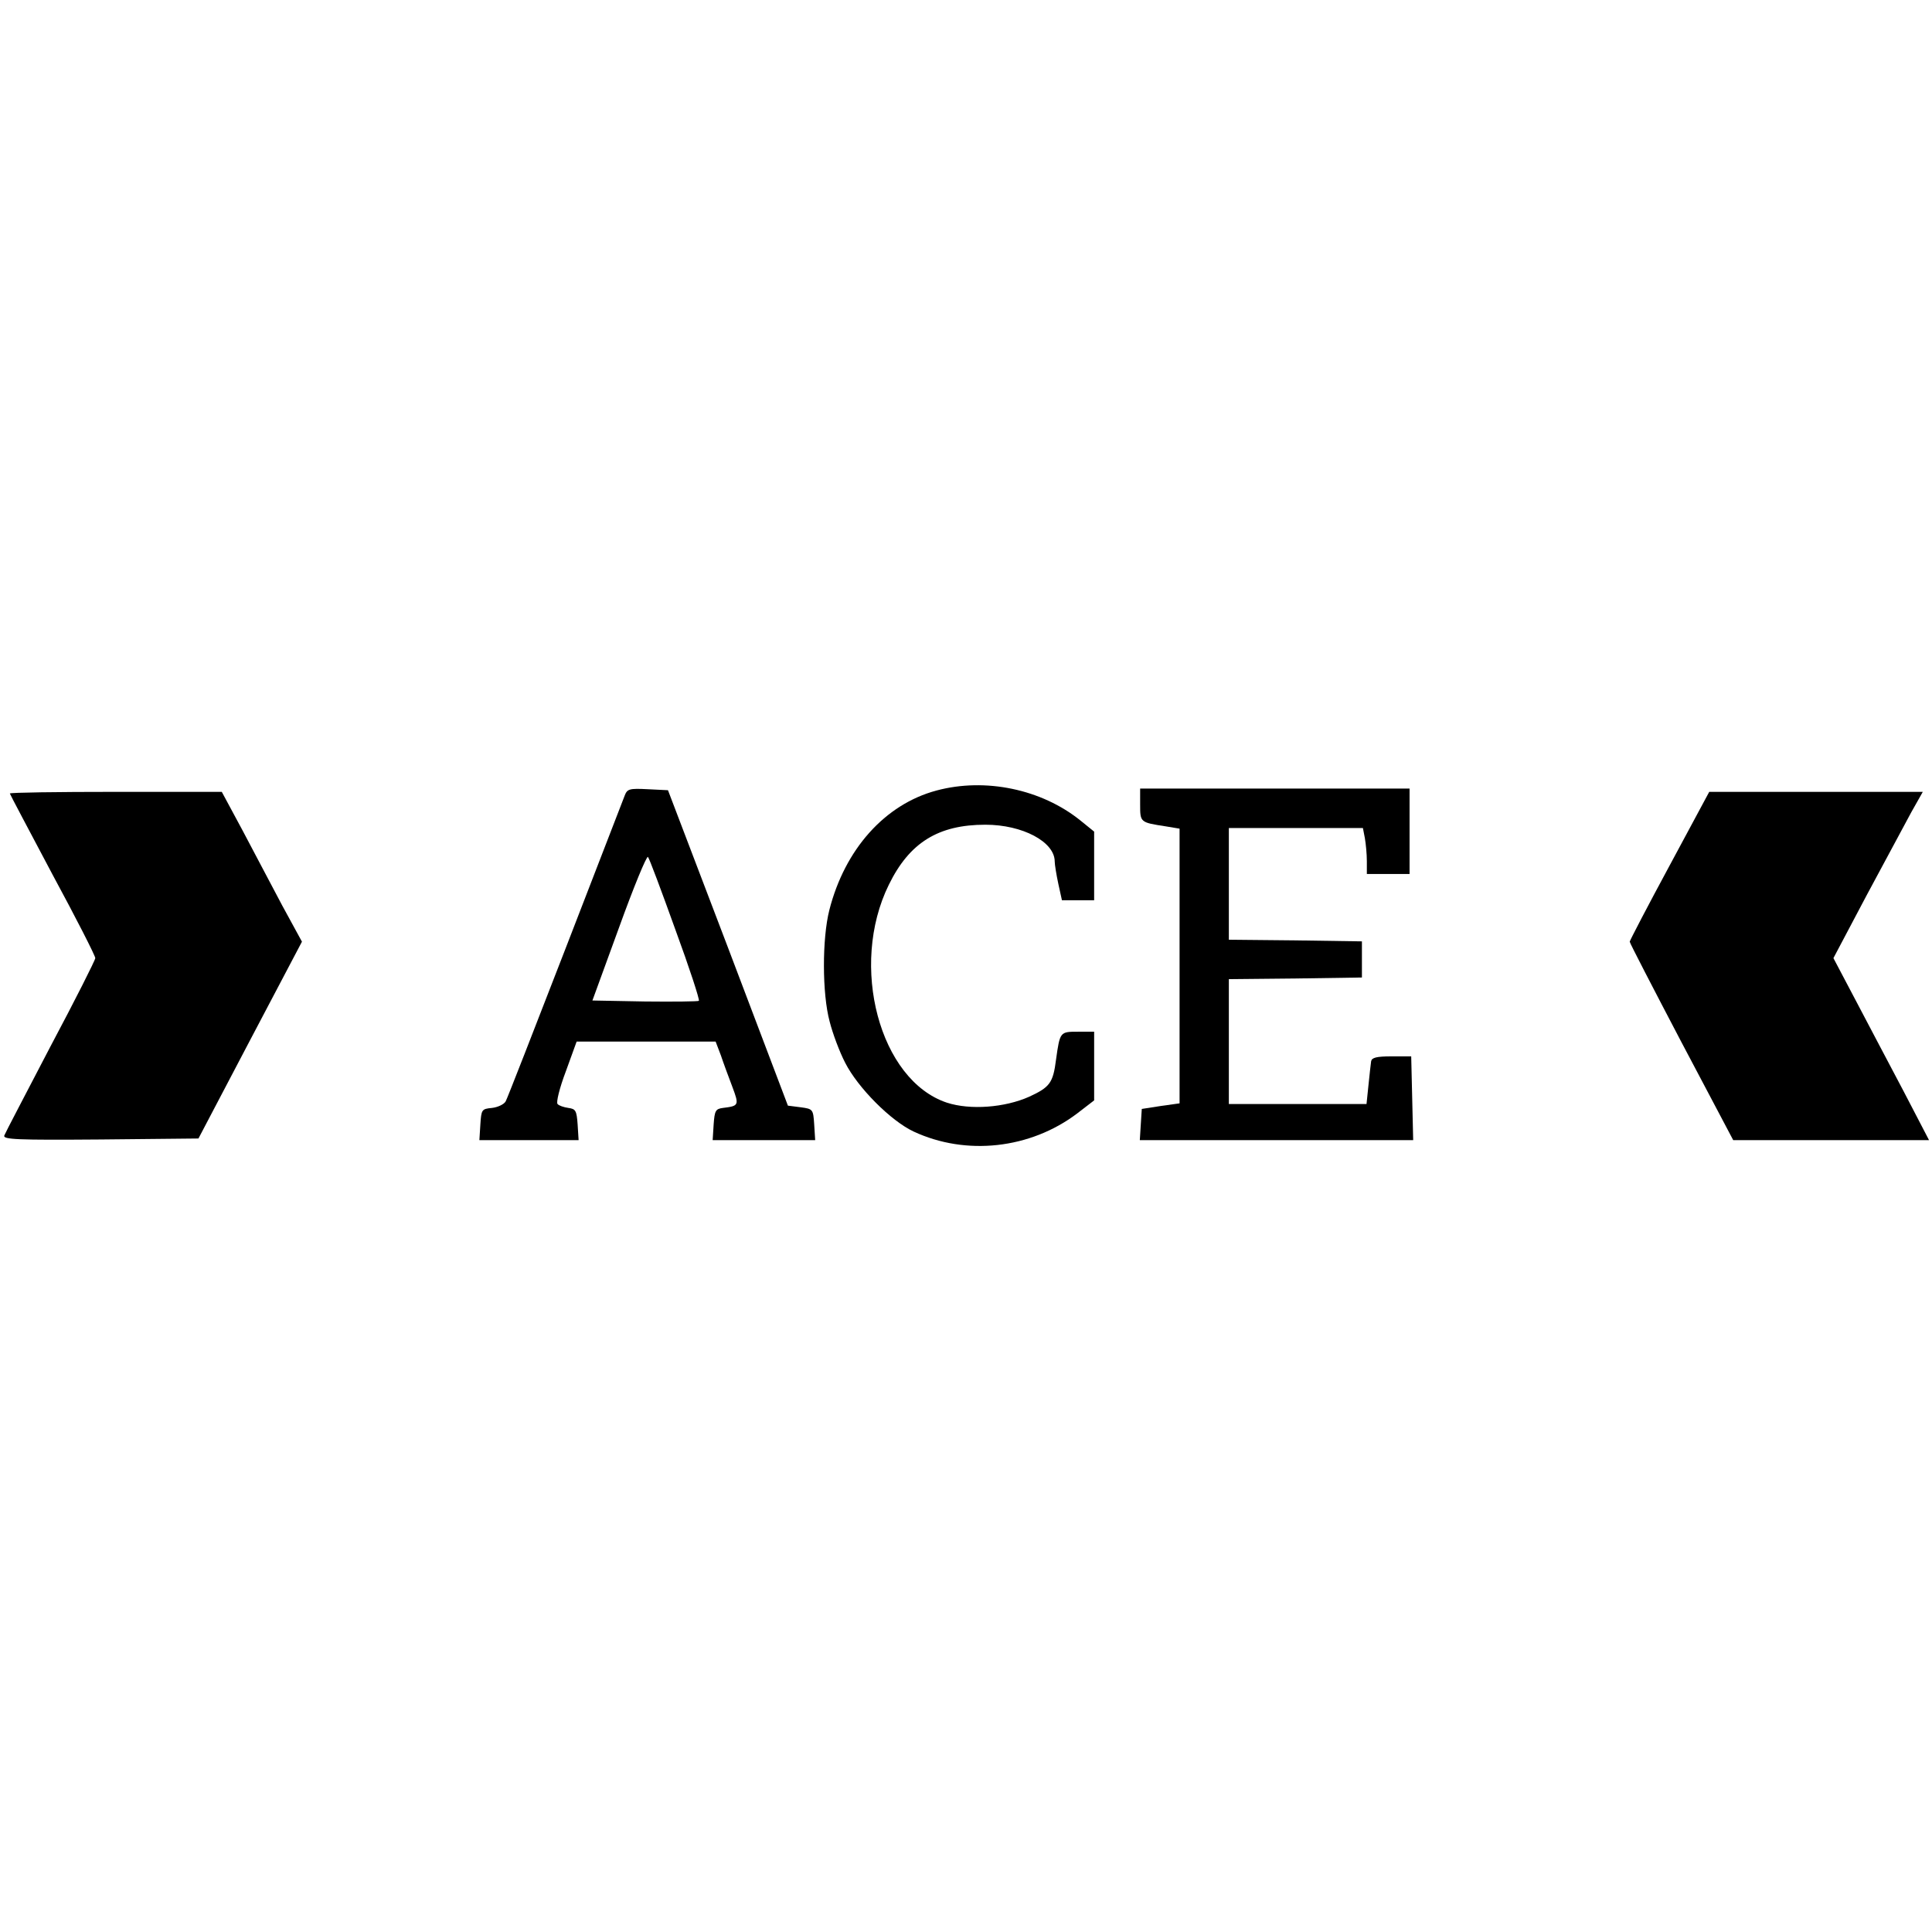 <?xml version="1.0" standalone="no"?>
<!DOCTYPE svg PUBLIC "-//W3C//DTD SVG 20010904//EN"
 "http://www.w3.org/TR/2001/REC-SVG-20010904/DTD/svg10.dtd">
<svg version="1.0" xmlns="http://www.w3.org/2000/svg"
 width="588pt" height="588pt" viewBox="0 0 588 588"
 preserveAspectRatio="xMidYMid meet">
<g transform="translate(0,588) scale(0.1,-0.1)"
fill="#000000" stroke="none">
<path d="M2850 3474 c-157 -42 -279 -179 -326 -364 -22 -87 -22 -254 1 -339 9
-36 30 -92 47 -125 39 -77 140 -178 209 -210 159 -74 354 -53 497 55 l52 40 0
104 0 105 -49 0 c-55 0 -55 0 -67 -85 -9 -71 -19 -84 -82 -113 -74 -33 -179
-41 -250 -18 -205 68 -298 417 -177 663 63 129 151 183 294 183 113 0 211 -52
211 -112 0 -9 5 -40 11 -68 l11 -50 49 0 49 0 0 104 0 105 -42 34 c-118 95
-289 131 -438 91z"/>
<path d="M1901 3458 c-5 -13 -86 -223 -181 -468 -95 -245 -176 -453 -181 -462
-5 -9 -24 -18 -42 -20 -31 -3 -32 -5 -35 -50 l-3 -48 151 0 151 0 -3 48 c-3
42 -6 47 -28 50 -14 2 -29 7 -33 12 -5 4 6 49 25 99 l33 91 212 0 211 0 16
-42 c8 -24 24 -67 35 -96 21 -56 20 -58 -29 -64 -22 -3 -25 -8 -28 -50 l-3
-48 156 0 156 0 -3 48 c-3 46 -4 47 -41 52 l-39 5 -182 480 -183 480 -61 3
c-57 3 -63 1 -71 -20z m154 -406 c43 -117 75 -215 72 -218 -2 -2 -76 -3 -164
-2 l-160 3 81 222 c44 122 84 219 88 215 4 -4 41 -103 83 -220z"/>
<path d="M3470 3431 c0 -54 0 -54 78 -66 l42 -7 0 -418 0 -418 -57 -8 -58 -9
-3 -47 -3 -48 416 0 416 0 -3 128 -3 127 -60 0 c-46 0 -60 -4 -62 -15 -1 -8
-5 -41 -8 -72 l-6 -58 -210 0 -209 0 0 190 0 190 203 2 202 3 0 55 0 55 -202
3 -203 2 0 170 0 170 204 0 204 0 6 -31 c3 -17 6 -49 6 -70 l0 -39 65 0 65 0
0 130 0 130 -410 0 -410 0 0 -49z"/>
<path d="M30 3465 c0 -2 59 -113 130 -247 72 -133 130 -247 130 -254 0 -6 -61
-127 -136 -268 -74 -142 -138 -264 -141 -272 -4 -12 37 -14 293 -12 l298 3
157 299 158 300 -60 110 c-32 61 -87 164 -121 229 l-63 117 -322 0 c-178 0
-323 -2 -323 -5z"/>
<path d="M5081 3245 c-67 -124 -121 -228 -121 -231 0 -4 71 -141 157 -305
l158 -299 298 0 298 0 -77 148 c-43 81 -108 205 -146 277 l-68 129 101 191
c56 104 117 218 136 253 l35 62 -325 0 -325 0 -121 -225z"/>
</g>
</svg>
